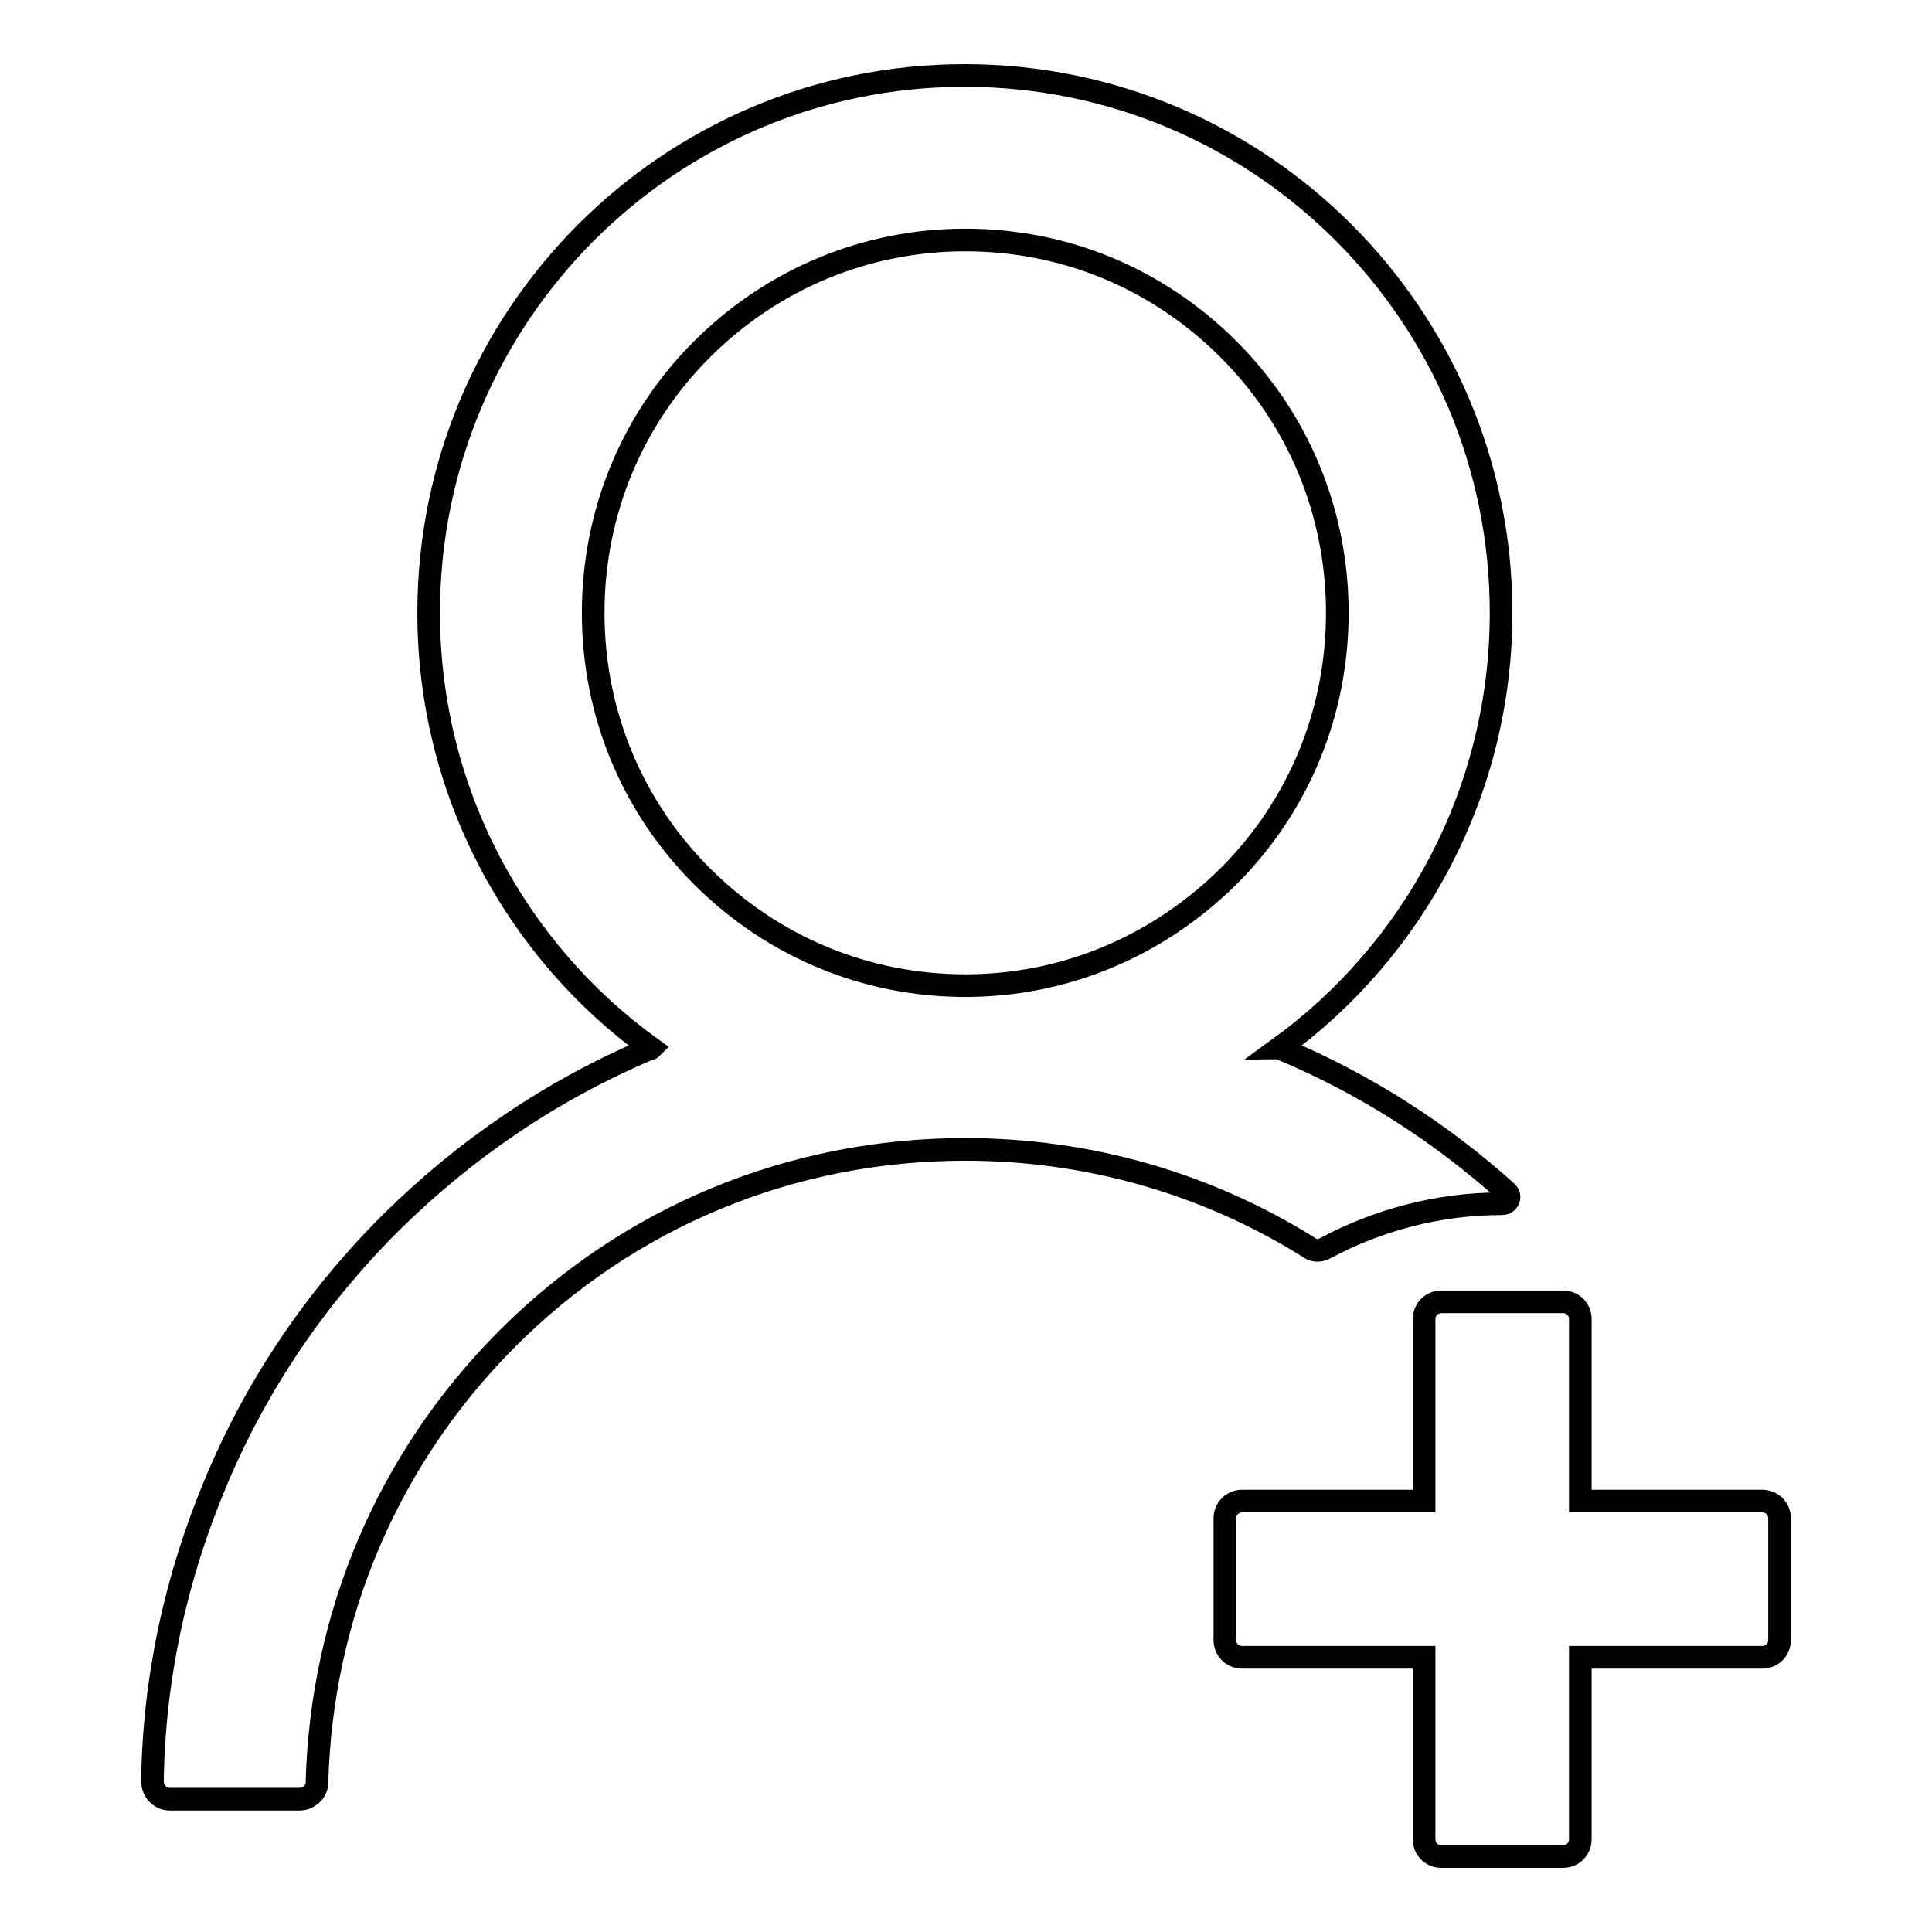 <?xml version="1.0" encoding="utf-8"?>
<!-- Svg Vector Icons : http://www.onlinewebfonts.com/icon -->
<!DOCTYPE svg PUBLIC "-//W3C//DTD SVG 1.1//EN" "http://www.w3.org/Graphics/SVG/1.1/DTD/svg11.dtd">
<svg version="1.1" xmlns="http://www.w3.org/2000/svg" xmlns:xlink="http://www.w3.org/1999/xlink" x="0px" y="0px" viewBox="0 0 256 256" enable-background="new 0 0 256 256" xml:space="preserve">
<g> <path stroke-width="3" fill-opacity="0" stroke="#000000"  d="M175.6,165.4c6.9-3.7,14.9-5.9,23.4-5.9h0c0.9,0,1.3-1,0.6-1.6c-8.8-7.9-18.8-14.3-29.8-18.9 c-0.1-0.1-0.2-0.1-0.3-0.1c17.8-12.9,29.4-34,29.4-57.7c0-39.3-31.8-71.2-71.1-71.2c-39.2,0-71,31.9-71,71.2 c0,23.7,11.6,44.8,29.5,57.7c-0.1,0.1-0.2,0.1-0.3,0.1c-12.8,5.4-24.3,13.2-34.3,23.1c-9.9,9.9-17.7,21.4-23.1,34.3 c-5.3,12.6-8.2,25.9-8.4,39.6c0,1.3,1,2.4,2.3,2.4h17.2c1.2,0,2.3-1,2.3-2.2c0.6-22.2,9.4-42.9,25.1-58.7 c16.2-16.3,37.8-25.2,60.8-25.2c16.3,0,31.9,4.5,45.4,12.9C174,165.8,174.9,165.8,175.6,165.4L175.6,165.4z M127.9,130.6 c-13.1,0-25.5-5.1-34.9-14.5c-9.3-9.3-14.4-21.7-14.4-34.9s5.1-25.6,14.4-34.9c9.3-9.3,21.7-14.5,34.9-14.5 c13.2,0,25.5,5.1,34.9,14.5c9.3,9.3,14.4,21.7,14.4,34.9s-5.1,25.6-14.4,34.9C153.4,125.4,141.1,130.6,127.9,130.6z M233.5,198.9 h-24.1v-24.1c0-1.3-1-2.3-2.3-2.3H191c-1.3,0-2.3,1-2.3,2.3v24.1h-24.1c-1.3,0-2.3,1-2.3,2.3v16.1c0,1.3,1,2.3,2.3,2.3h24.1v24.1 c0,1.3,1,2.3,2.3,2.3h16.1c1.3,0,2.3-1,2.3-2.3v-24.1h24.1c1.3,0,2.3-1,2.3-2.3v-16.1C235.8,199.9,234.8,198.9,233.5,198.9z"/></g>
</svg>